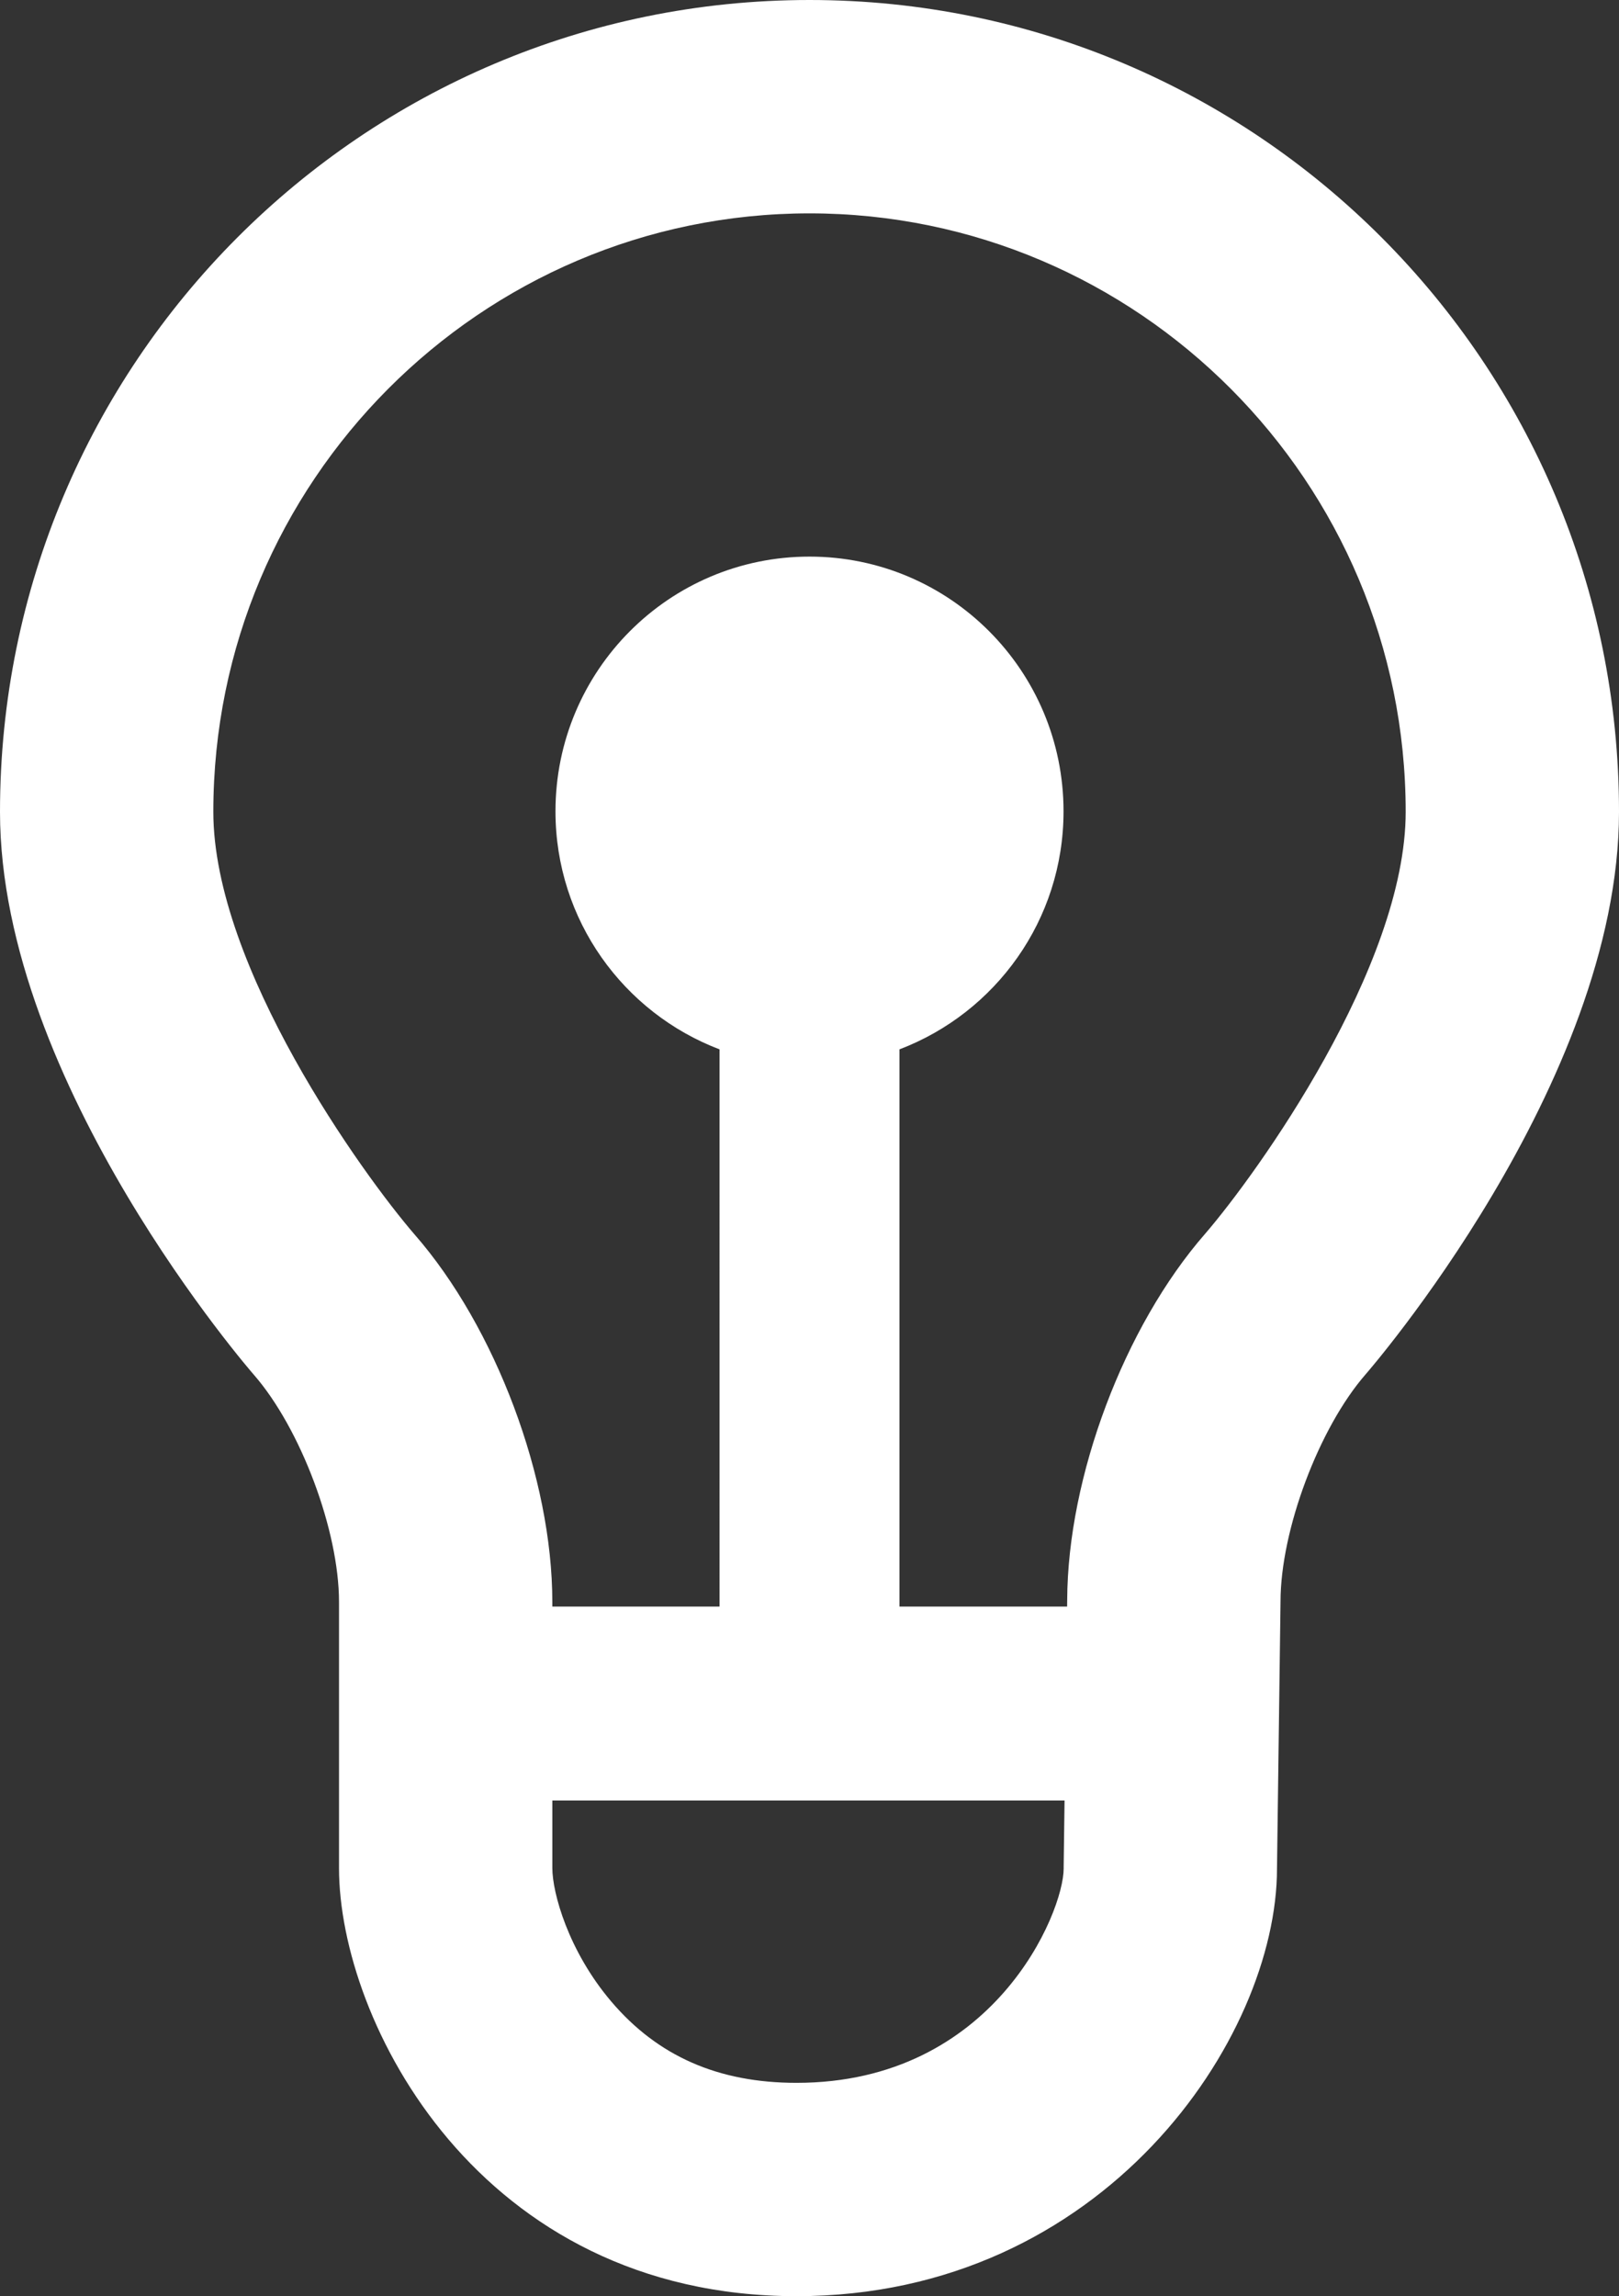 <?xml version="1.0" encoding="UTF-8" standalone="no"?>
<!-- Generator: Adobe Illustrator 25.2.3, SVG Export Plug-In . SVG Version: 6.00 Build 0)  -->

<svg
   xmlns:dc="http://purl.org/dc/elements/1.1/"
   xmlns:cc="http://creativecommons.org/ns#"
   xmlns:rdf="http://www.w3.org/1999/02/22-rdf-syntax-ns#"
   xmlns:svg="http://www.w3.org/2000/svg"
   xmlns="http://www.w3.org/2000/svg"
   xmlns:sodipodi="http://sodipodi.sourceforge.net/DTD/sodipodi-0.dtd"
   xmlns:inkscape="http://www.inkscape.org/namespaces/inkscape"
   version="1.1"
   id="Ebene_2_1_"
   x="0px"
   y="0px"
   width="100.571"
   height="142.621"
   viewBox="0 0 100.571 142.621"
   xml:space="preserve"
   sodipodi:docname="Infraserv_Bildungsicon_4_einzeln_4c.svg"
   inkscape:version="0.92.4 (5da689c313, 2019-01-14)"><rect x="0" y="0" width="100.571" height="142.621" fill="#333333" stroke="none"/><defs
   id="defs1413" /><sodipodi:namedview
   pagecolor="#ffffff"
   bordercolor="#666666"
   borderopacity="1"
   objecttolerance="10"
   gridtolerance="10"
   guidetolerance="10"
   inkscape:pageopacity="0"
   inkscape:pageshadow="2"
   inkscape:window-width="1918"
   inkscape:window-height="2061"
   id="namedview1411"
   showgrid="false"
   fit-margin-top="0"
   fit-margin-left="0"
   fit-margin-right="0"
   fit-margin-bottom="0"
   inkscape:pagecheckerboard="true"
   inkscape:zoom="1.1893662"
   inkscape:cx="50.285502"
   inkscape:cy="71.310498"
   inkscape:window-x="2392"
   inkscape:window-y="0"
   inkscape:window-maximized="0"
   inkscape:current-layer="Ebene_2_1_" />
<style
   type="text/css"
   id="style1404">
	.st0{fill:#009530;}
	.st1{fill:#FFFFFF;}
</style>

<path
   class="st1"
   d="M 50.286,0 C 22.514,0 0,22.576 0,50.424 c 0,16.914 15.758,34.952 15.758,34.952 2.915,3.337 5.301,9.693 5.301,14.124 v 16.53 c 0,9.491 8.665,26.591 28.421,26.591 19.112,0 29.846,-16.048 29.846,-26.56 l 0.219,-16.584 c 0,-4.431 2.384,-10.789 5.297,-14.127 0,0 15.729,-18.026 15.729,-34.926 C 100.572,22.576 78.058,0 50.286,0 Z m 15.788,115.974 v 0.088 c 0,2.709 -4.331,13.308 -16.594,13.308 -4.859,0 -8.626,-1.655 -11.516,-5.06 -2.661,-3.135 -3.653,-6.742 -3.653,-8.279 v -4.195 h 31.818 l -0.054,4.051 z m 8.783,-39.336 c -5.019,5.752 -8.532,15.085 -8.564,22.735 l -0.005,0.415 H 55.874 v -34.61 c 5.953,-2.264 10.192,-8.02 10.192,-14.783 0,-8.739 -7.065,-15.823 -15.78,-15.823 -8.715,0 -15.78,7.084 -15.78,15.823 0,6.763 4.239,12.519 10.192,14.783 V 99.789 H 34.31 v -0.288 c 0,-7.672 -3.525,-17.065 -8.55,-22.817 -3.245,-3.755 -12.508,-16.638 -12.508,-26.259 0,-20.497 16.613,-37.172 37.034,-37.172 20.421,0 37.034,16.675 37.034,37.172 0,9.612 -9.246,22.487 -12.463,26.213 z"
   id="path1408"
   inkscape:connector-curvature="0"
   style="fill:#ffffff" />
</svg>
